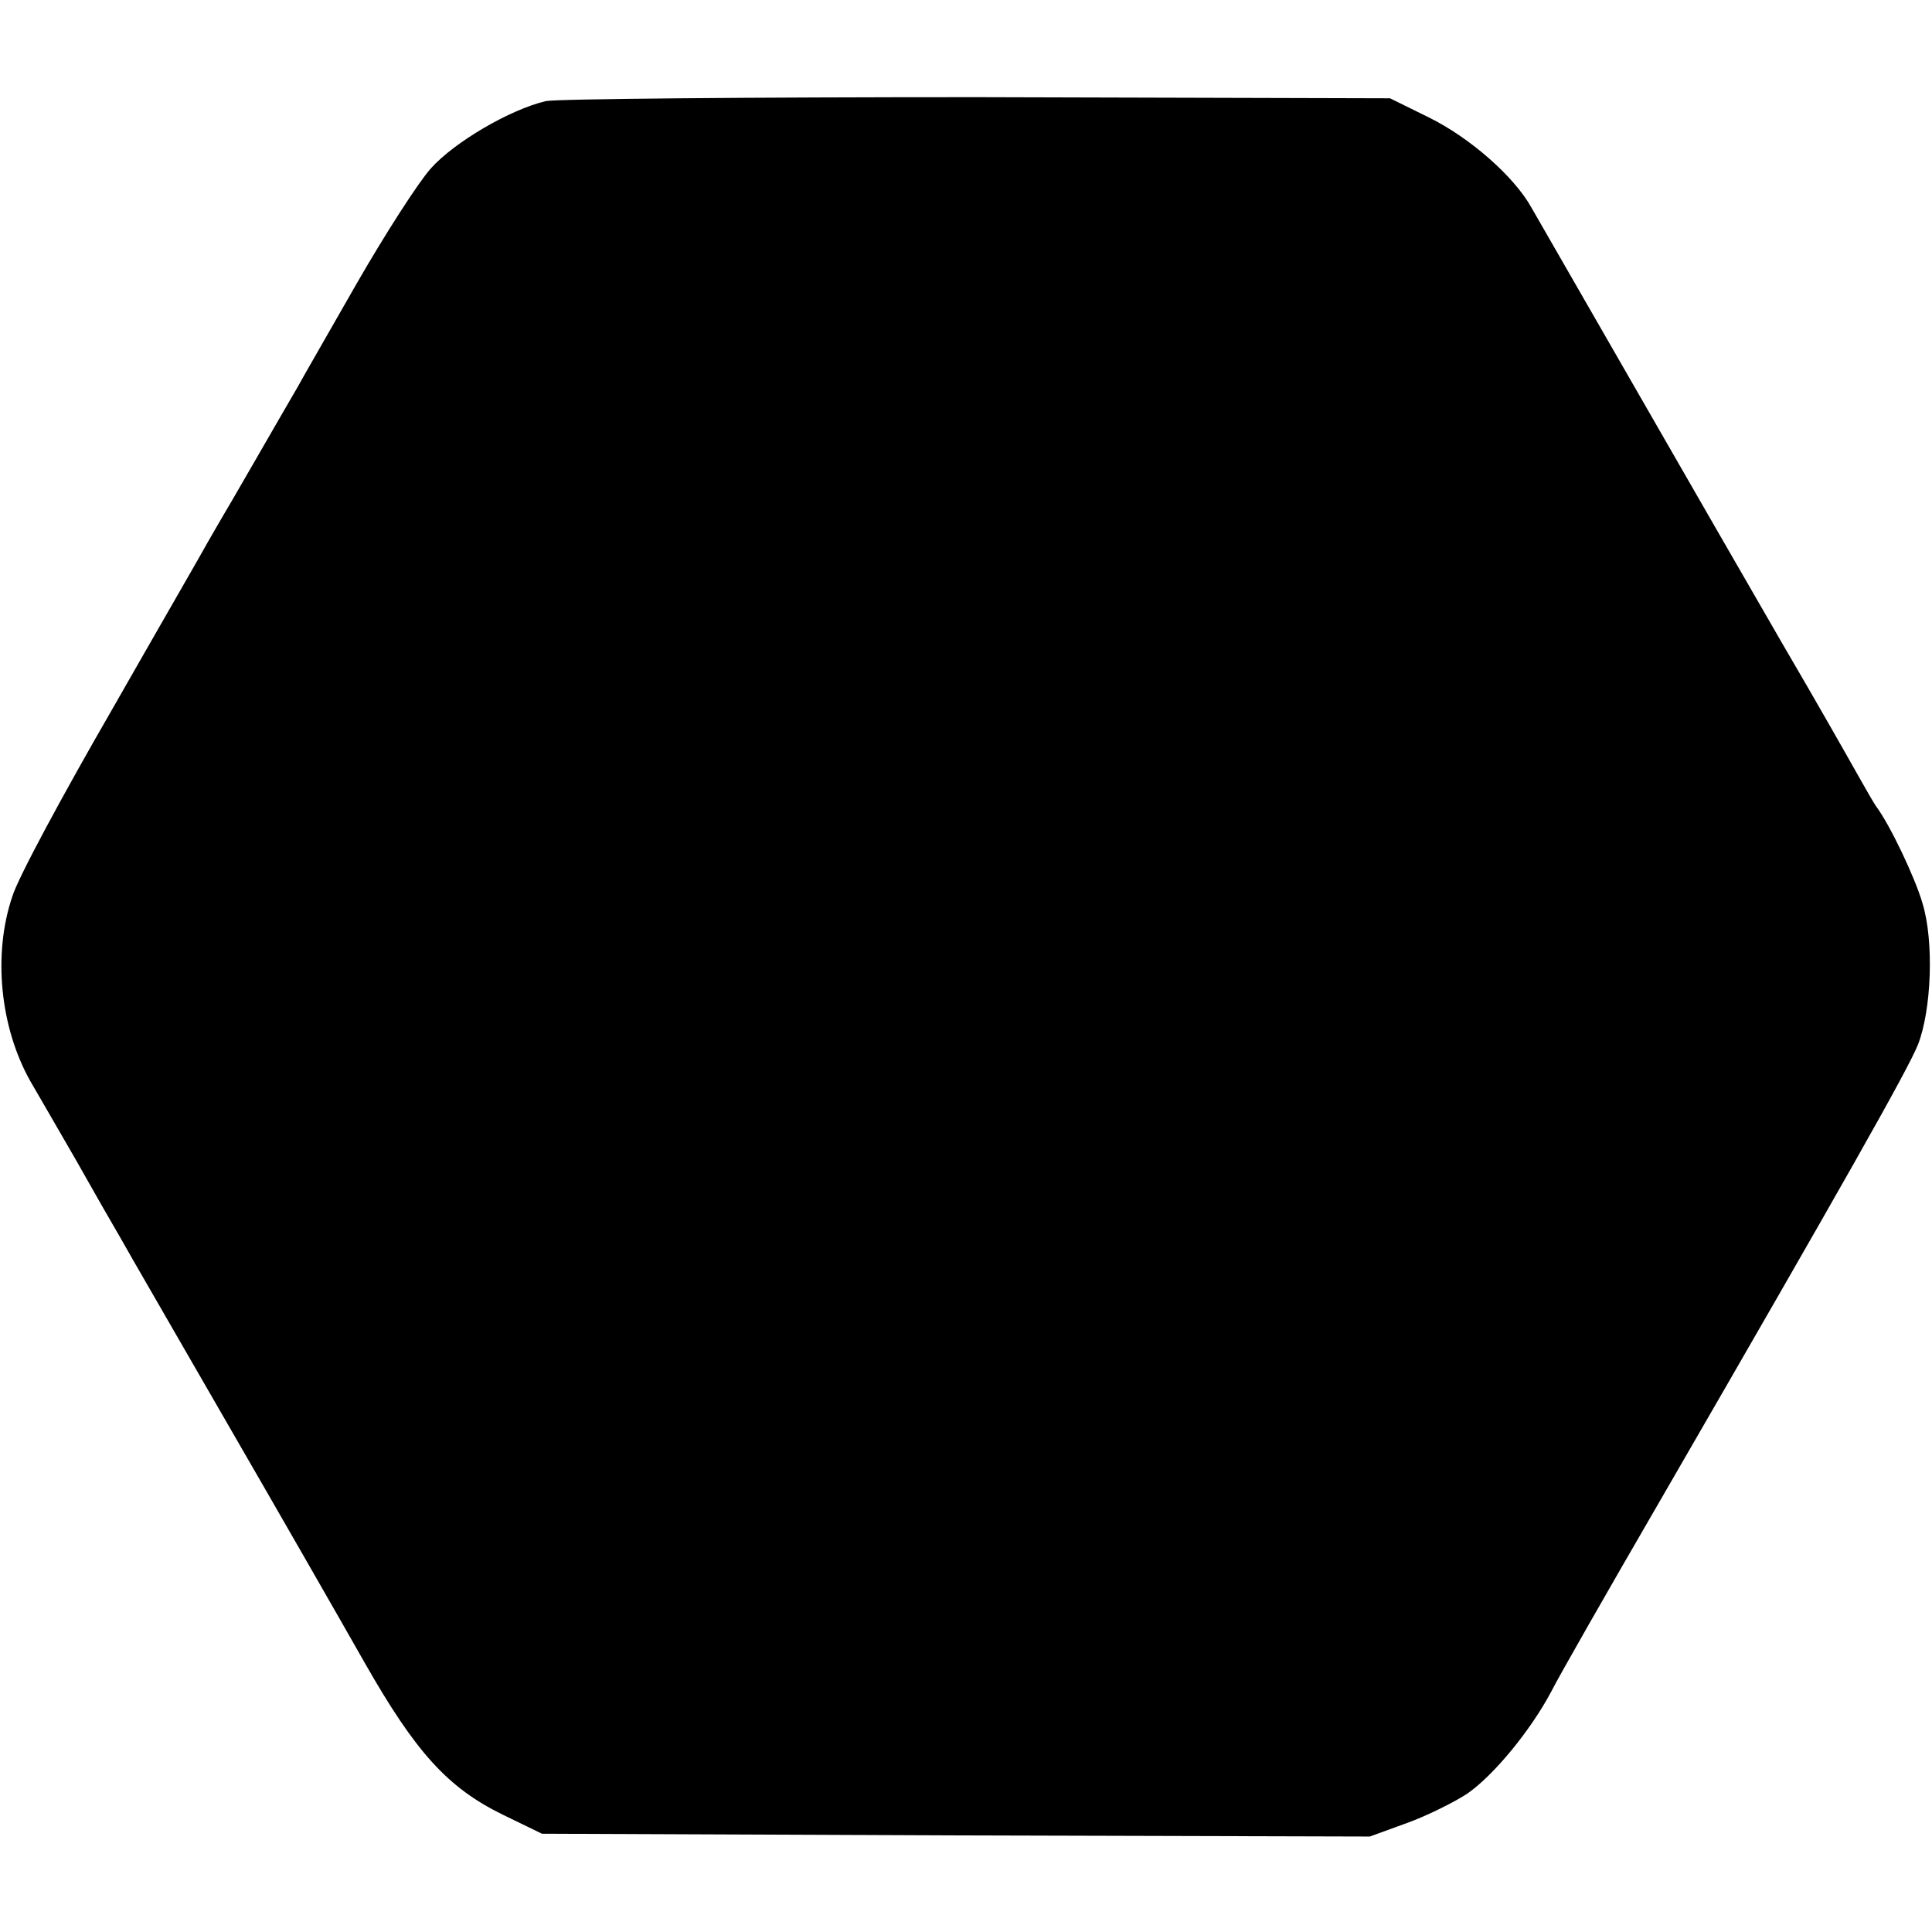 <?xml version="1.0" standalone="no"?>
<!DOCTYPE svg PUBLIC "-//W3C//DTD SVG 20010904//EN"
 "http://www.w3.org/TR/2001/REC-SVG-20010904/DTD/svg10.dtd">
<svg version="1.0" xmlns="http://www.w3.org/2000/svg"
 width="344pt" height="344pt" viewBox="0 0 344 344"
 preserveAspectRatio="xMidYMid meet">
<g transform="translate(0,344) scale(0.1,-0.1)"
fill="#000000" stroke="none">
<path d="M972 3260 c-64 -15 -163 -73 -205 -120 -23 -26 -82 -118 -132 -205
-49 -86 -97 -169 -105 -184 -31 -53 -125 -217 -135 -233 -5 -9 -17 -29 -26
-45 -8 -15 -86 -150 -171 -299 -86 -149 -166 -297 -176 -330 -35 -103 -22
-233 32 -329 13 -22 49 -85 81 -140 31 -55 67 -118 80 -140 12 -22 98 -170
190 -330 92 -159 202 -351 244 -425 91 -160 148 -223 246 -271 l70 -34 737 -3
737 -2 66 24 c36 13 84 37 107 52 48 33 114 114 150 182 13 26 101 180 195
342 325 562 440 765 458 810 24 61 29 184 8 252 -13 45 -58 140 -83 173 -4 6
-18 30 -32 55 -14 25 -74 131 -135 235 -129 223 -417 725 -446 775 -31 56
-110 125 -183 161 l-69 34 -735 2 c-404 0 -750 -3 -768 -7z"/>
</g>
</svg>

